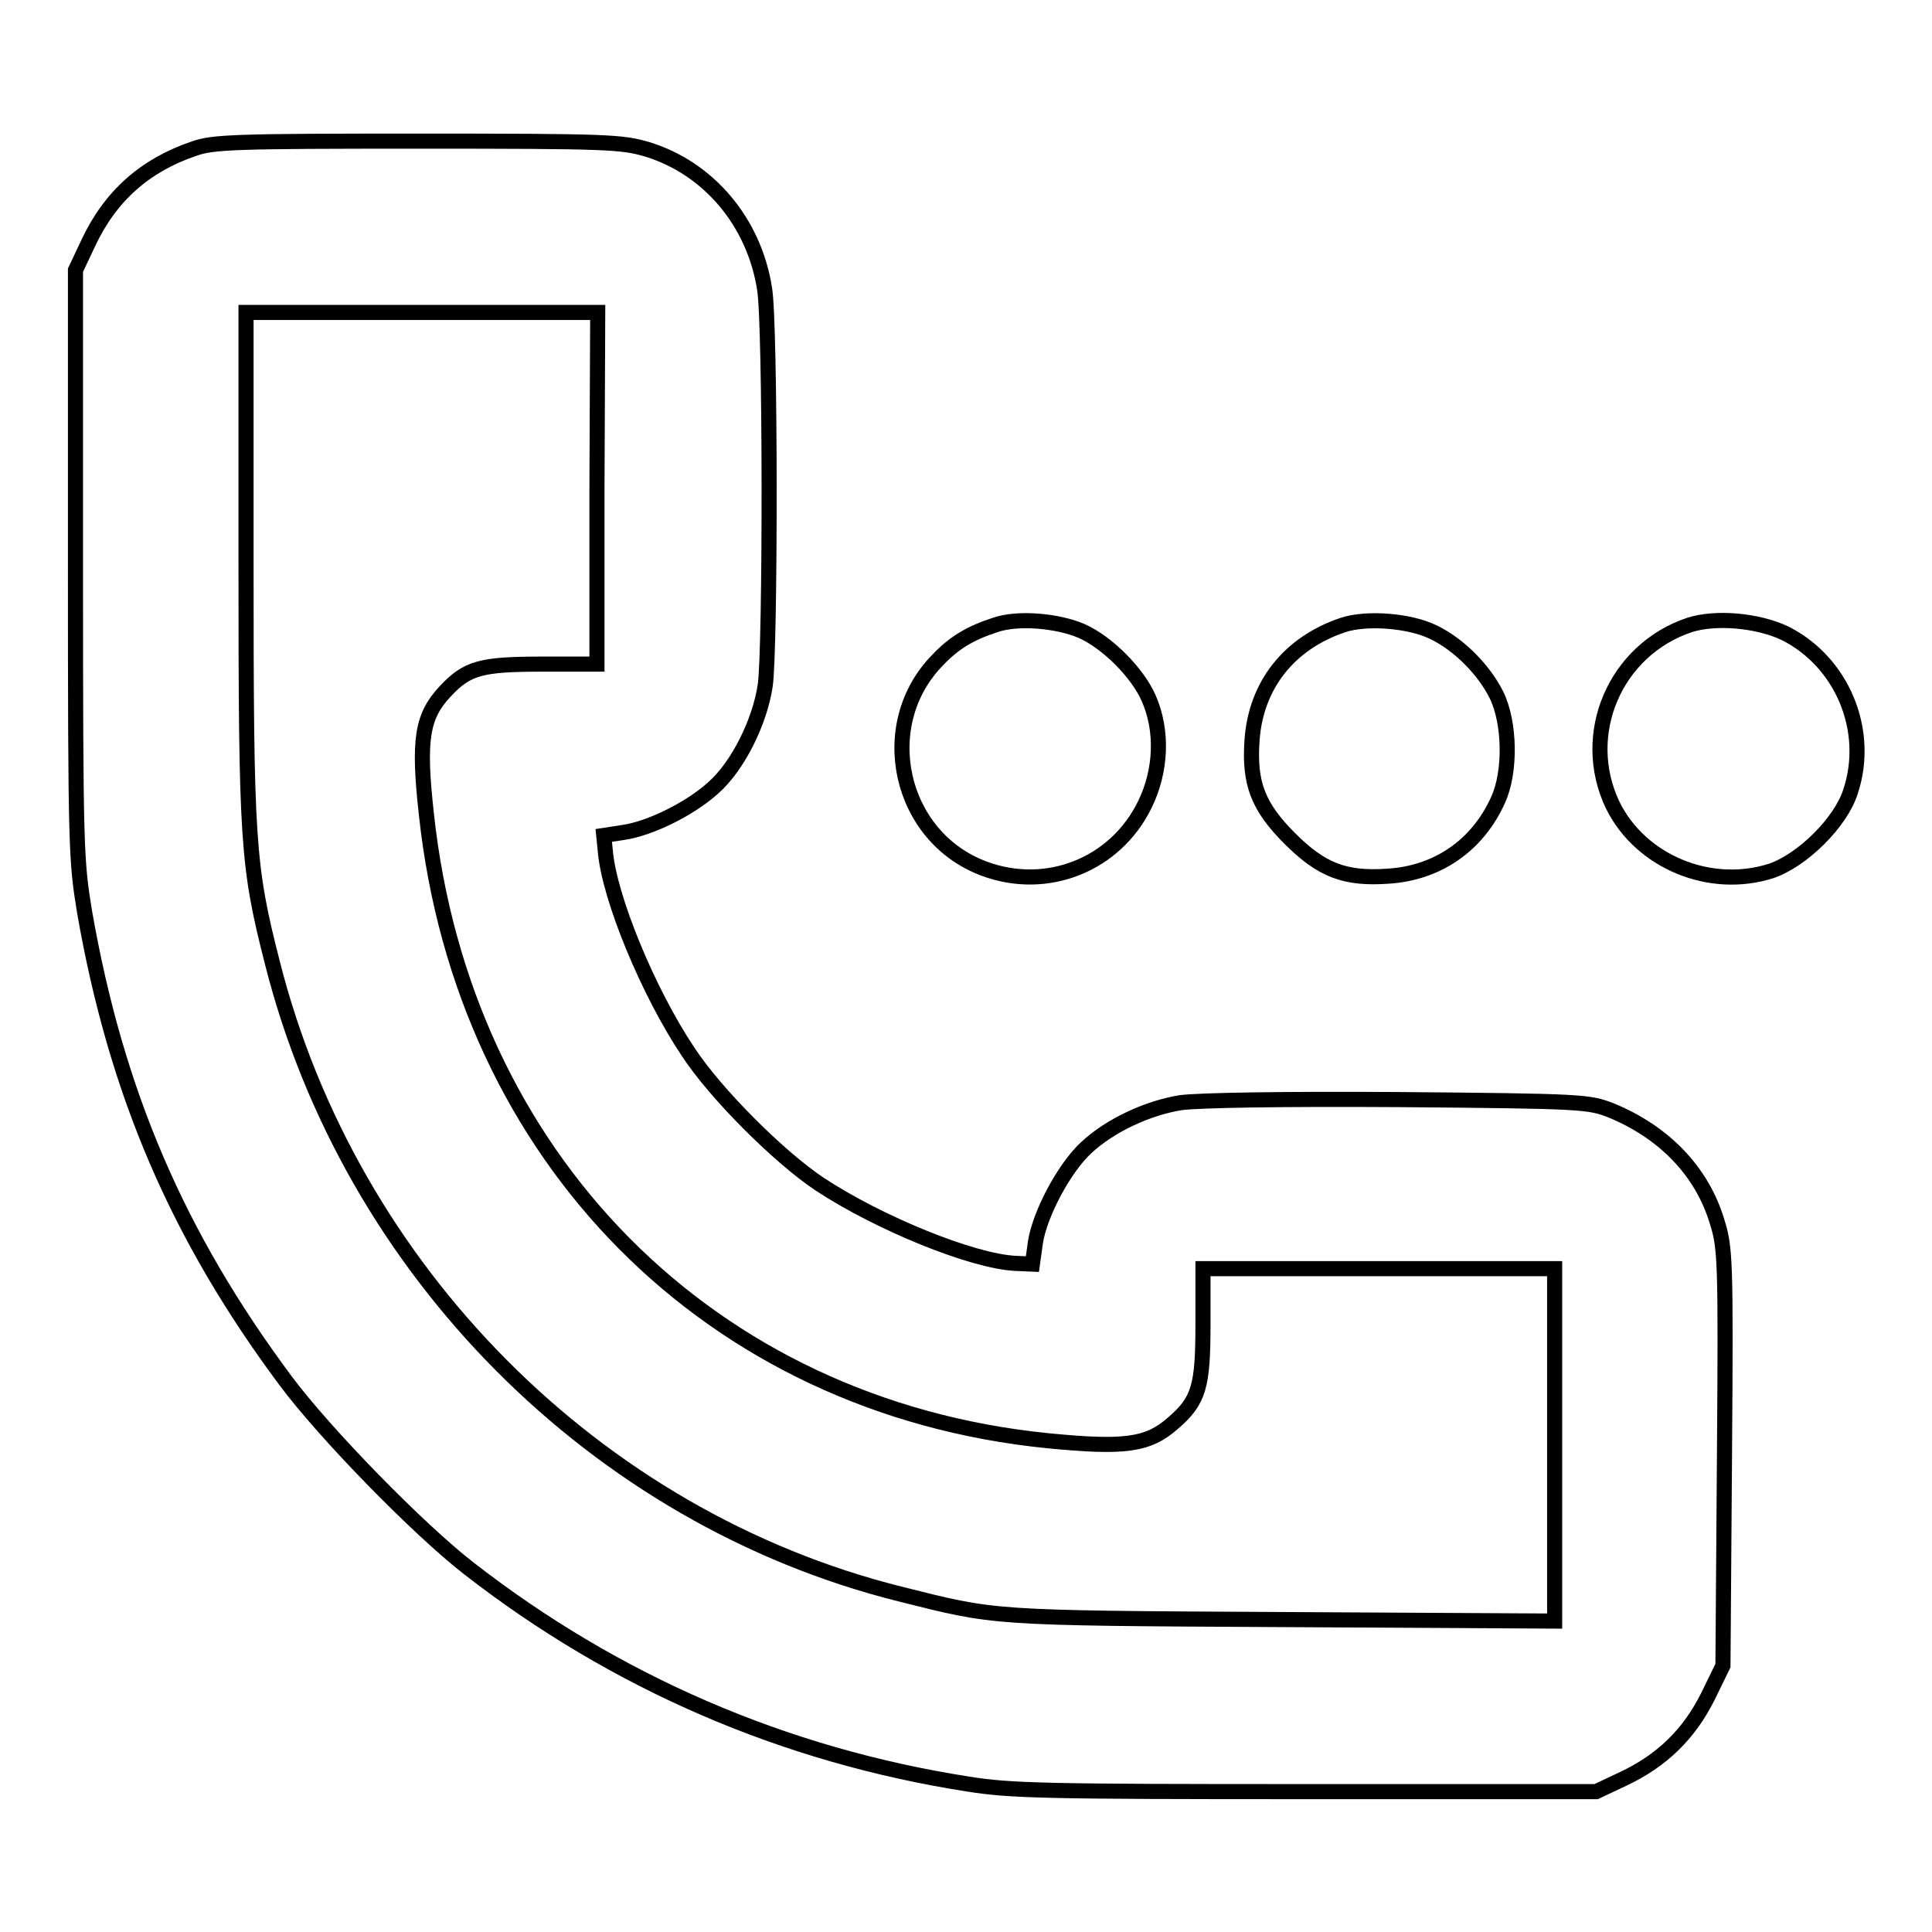 <?xml version="1.0" encoding="utf-8"?>
<!-- Svg Vector Icons : http://www.onlinewebfonts.com/icon -->
<!DOCTYPE svg PUBLIC "-//W3C//DTD SVG 1.1//EN" "http://www.w3.org/Graphics/SVG/1.1/DTD/svg11.dtd">
<svg version="1.1" xmlns="http://www.w3.org/2000/svg" xmlns:xlink="http://www.w3.org/1999/xlink" x="0px" y="0px" viewBox="0 0 256 256" enable-background="new 0 0 256 256" xml:space="preserve">
<g><g><g><path stroke-width="2" fill-opacity="0" stroke="#000000"  d="M25.7,19.7c-6.5,2.2-11.1,6.3-14,12.5L10,35.8v39c0,38.1,0.1,39.2,1.2,46c4.2,24.1,12.4,43,26.6,62.1c5.2,7,17.6,19.7,24.3,24.9c19.4,15.1,41.8,24.8,66.2,28.6c5.6,0.9,10.4,1,44.7,1h38.5l3.6-1.7c5.1-2.4,8.7-5.9,11.2-10.9l2-4.1l0.2-27.6c0.2-26.5,0.1-27.8-1-31.3c-2-6.6-7-11.8-14.1-14.7c-2.9-1.1-3.6-1.2-28-1.4c-16.3-0.1-26.4,0.1-28.9,0.4c-4.4,0.7-9.4,3-12.6,6c-2.9,2.7-6.1,8.7-6.7,12.5l-0.4,2.9l-2.3-0.1c-5.7-0.3-18-5.3-25.9-10.5c-5.4-3.6-13.8-12-17.4-17.5c-5.3-7.9-10.5-20.5-11-26.7l-0.2-2l2.6-0.4c3.5-0.5,8.8-3.1,11.9-5.9c3.3-2.9,6.2-8.8,6.9-13.6c0.7-4.9,0.7-48.2-0.1-52.6c-1.4-8.8-7.4-15.9-15.5-18.4c-3.4-1-5-1.1-30.5-1.1C31.2,18.7,28.2,18.8,25.7,19.7z M79.1,64.7V88h-7.3c-8.1,0-9.9,0.5-12.8,3.6c-3.1,3.3-3.6,6.4-2.5,16.3c4.9,45.5,37.6,78.5,82.3,83c10.2,1,13.3,0.6,16.6-2.3c3.5-3,4-4.9,4-13.2v-7.3h23.3h23.3v23.4v23.3l-36.1-0.2c-39.1-0.2-37.9-0.2-50.7-3.4c-40.3-10.1-72.8-42.9-83.1-83.6c-3.3-12.9-3.5-16-3.5-53V41.4h23.3h23.3L79.1,64.7L79.1,64.7z"/><path stroke-width="2" fill-opacity="0" stroke="#000000"  d="M131.9,82.8c-3.4,1.1-5.5,2.4-7.6,4.6c-8.5,8.6-5.2,23.5,6.1,27.7c8.3,3.1,17.4-0.5,21.3-8.5c2.2-4.5,2.4-9.8,0.5-14.1c-1.5-3.4-5.5-7.4-8.9-8.9C140,82.2,134.8,81.8,131.9,82.8z"/><path stroke-width="2" fill-opacity="0" stroke="#000000"  d="M178,82.8c-7.2,2.4-11.6,8-12.1,15.3c-0.4,5.7,0.8,8.8,5,13c4.2,4.2,7.3,5.4,13,5c6.6-0.4,11.9-4.1,14.6-10.1c1.7-3.7,1.6-10.2-0.2-13.9c-1.7-3.4-5-6.7-8.3-8.3C186.8,82.2,181.1,81.8,178,82.8z"/><path stroke-width="2" fill-opacity="0" stroke="#000000"  d="M223.9,82.8c-9.9,3.3-14.7,14.5-10.2,23.9c3.7,7.5,12.9,11.3,21,8.7c4.1-1.4,9.2-6.4,10.5-10.5c2.7-8.1-1.1-17.2-8.7-21C232.9,82.2,227.4,81.7,223.9,82.8z"/></g></g></g>
</svg>